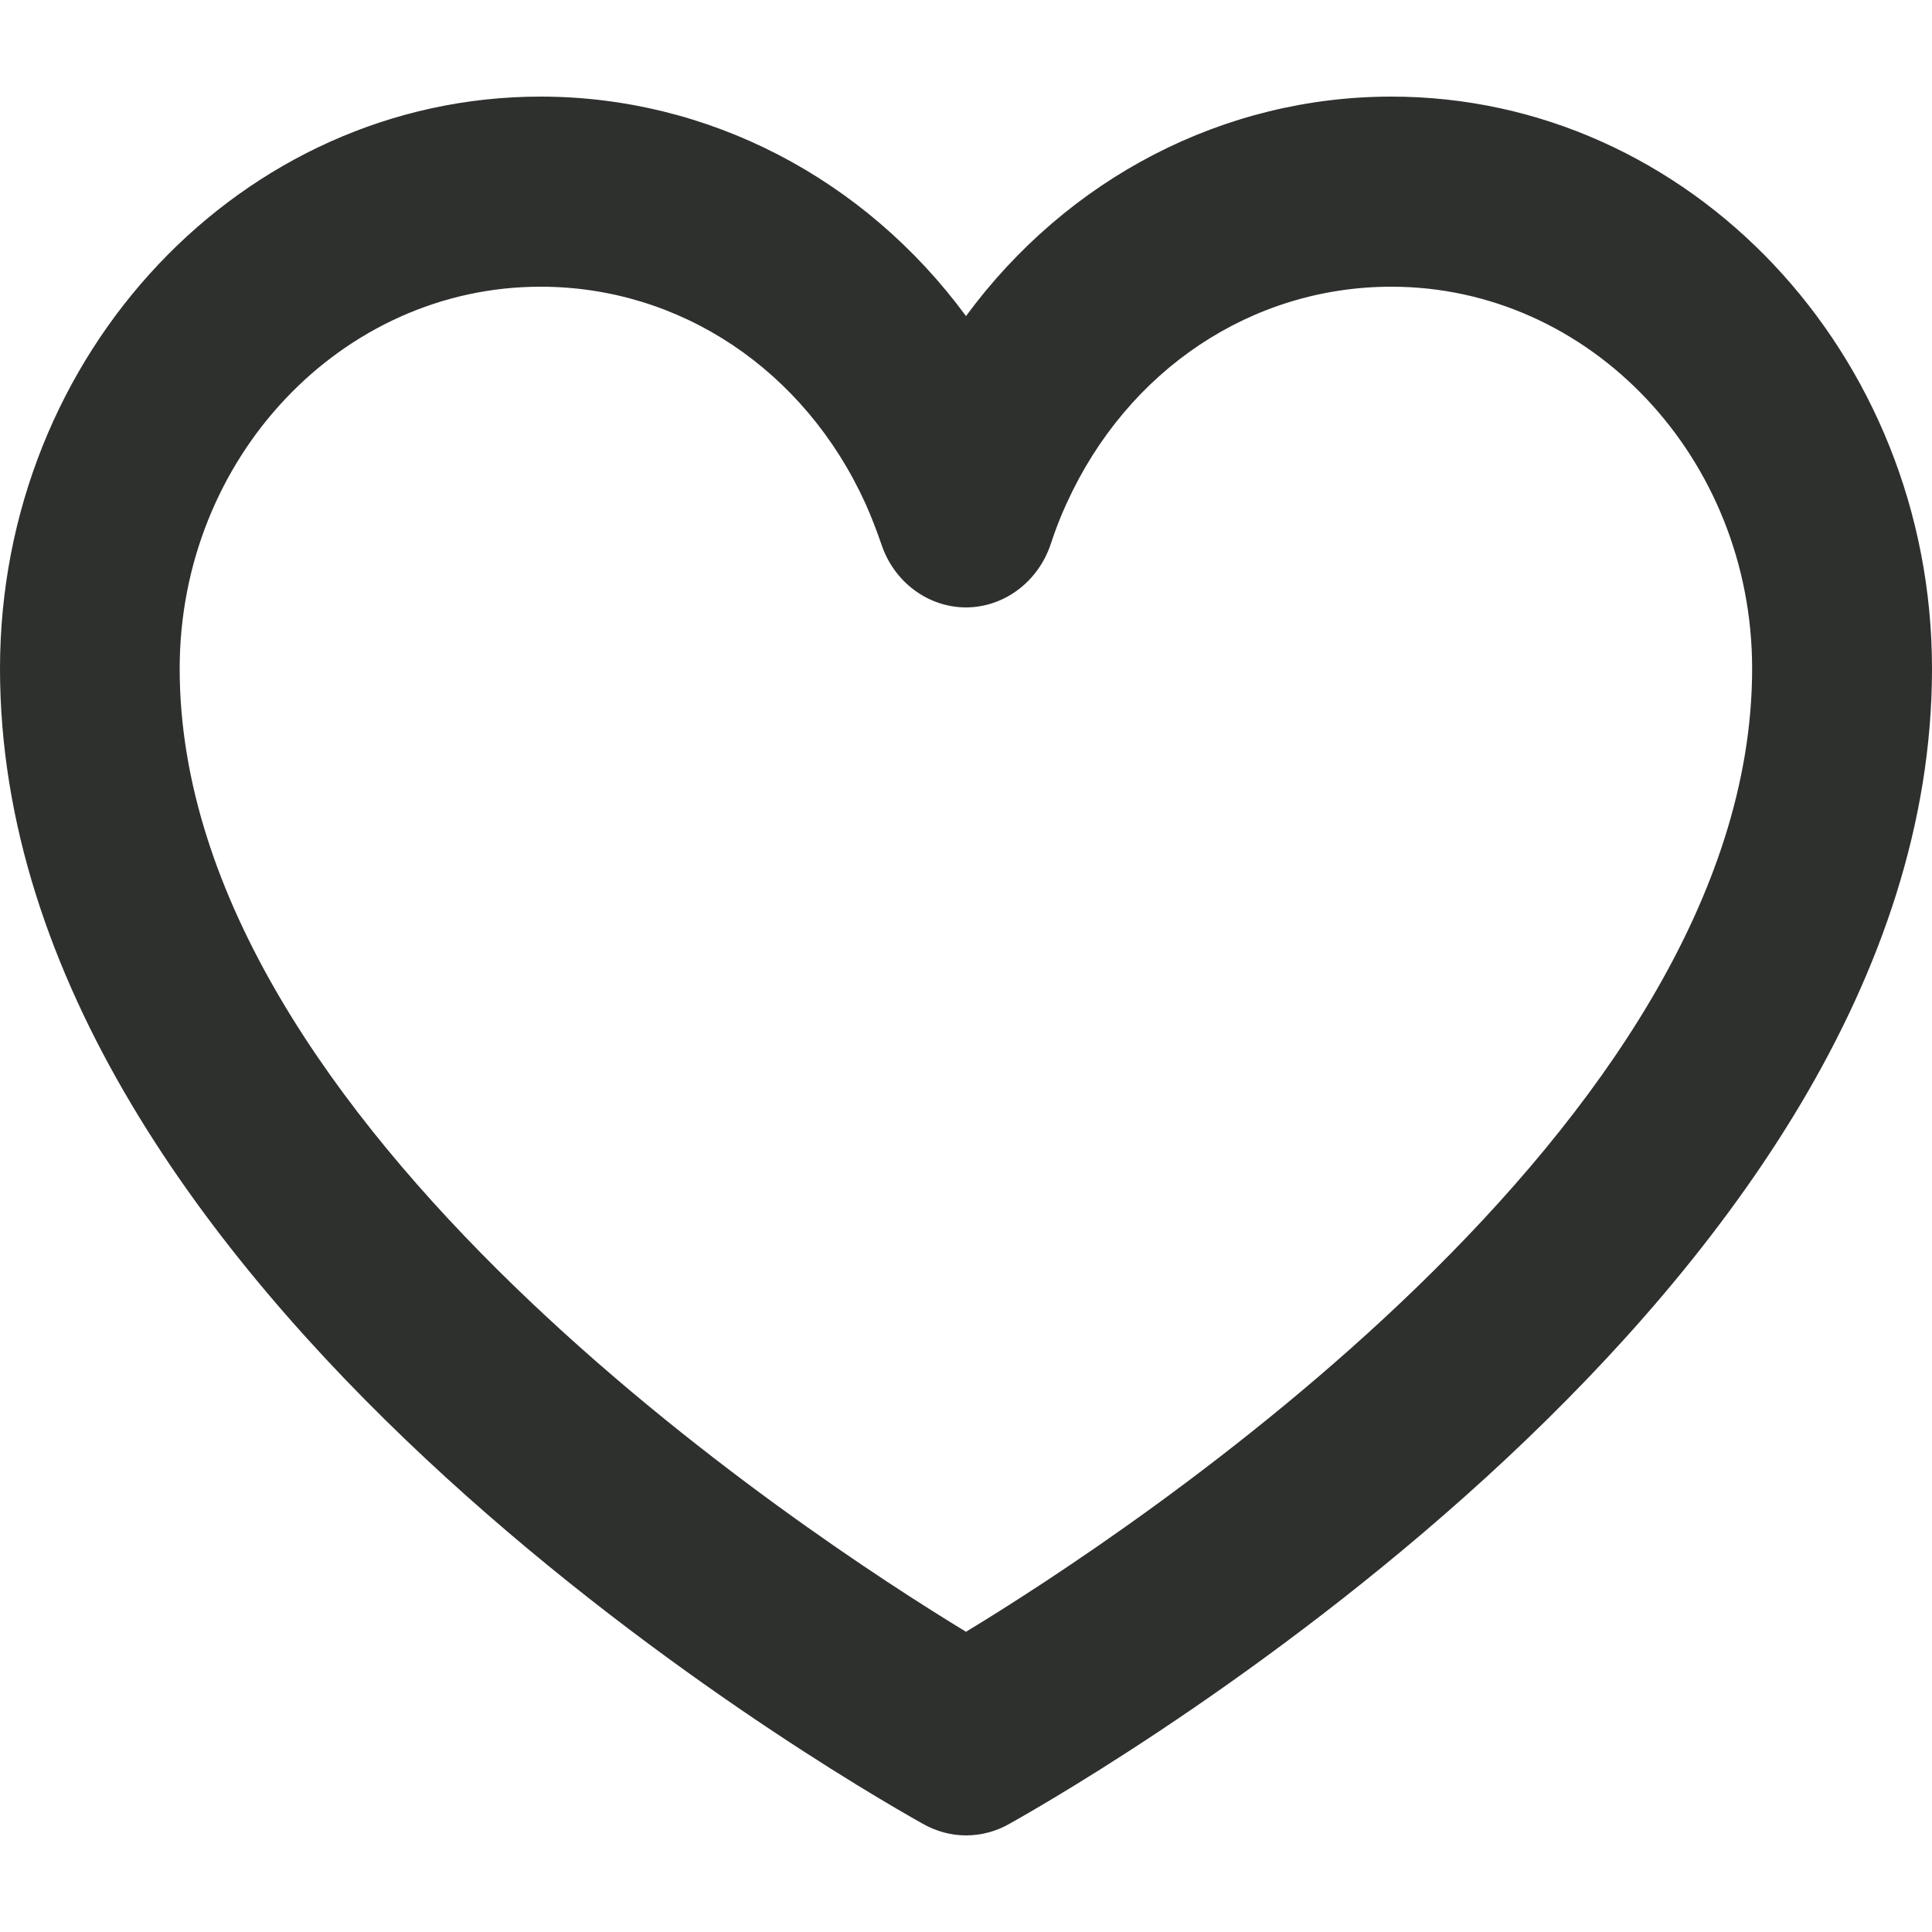 <svg width="10" height="10" viewBox="0 0 10 10" fill="none" xmlns="http://www.w3.org/2000/svg">
<path d="M7.202 0.5C6.335 0.5 5.526 0.921 5 1.636C4.474 0.921 3.664 0.5 2.798 0.5C1.255 0.5 0 1.828 0 3.461C0 6.672 4.288 9.166 4.775 9.439C4.845 9.479 4.922 9.5 5 9.5C5.079 9.5 5.156 9.479 5.223 9.441C5.712 9.167 10 6.67 10 3.461C10 1.829 8.745 0.5 7.202 0.5ZM2.798 1.484C3.52 1.484 4.164 1.914 4.479 2.605C4.51 2.674 4.537 2.745 4.562 2.817C4.627 3.013 4.804 3.144 5.001 3.144C5.198 3.143 5.374 3.011 5.439 2.815C5.462 2.744 5.489 2.674 5.521 2.605C5.836 1.913 6.48 1.484 7.202 1.484C8.231 1.484 9.069 2.371 9.069 3.461C9.069 5.829 5.816 7.951 5 8.446C4.184 7.95 0.93 5.826 0.93 3.461C0.93 2.371 1.768 1.484 2.798 1.484Z" fill="#2E302E"/>
</svg>
